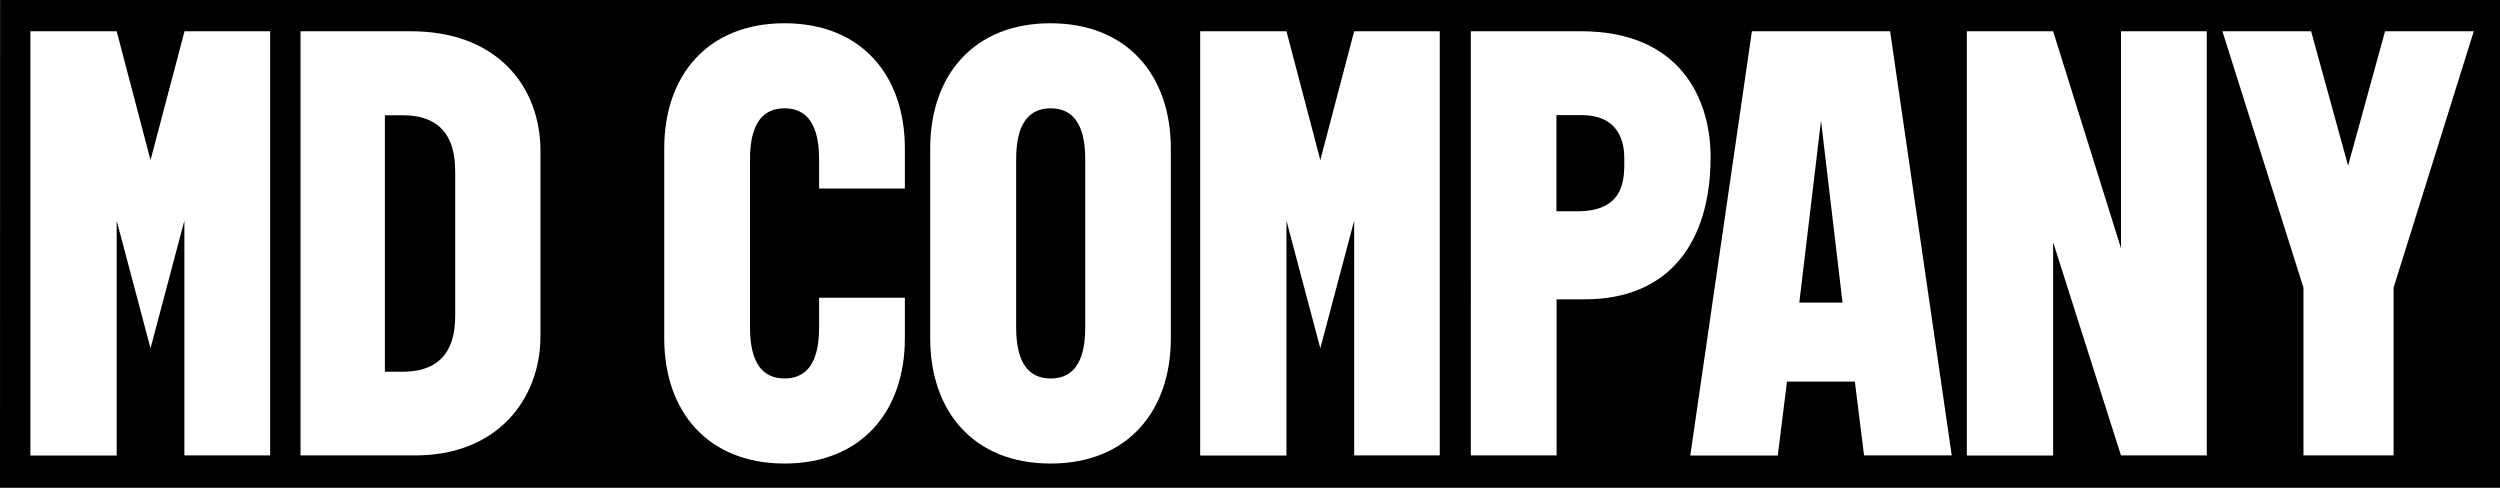 <?xml version="1.0" encoding="utf-8"?>
<!-- Generator: Adobe Illustrator 23.1.1, SVG Export Plug-In . SVG Version: 6.00 Build 0)  -->
<svg version="1.1" id="Layer_1" xmlns="http://www.w3.org/2000/svg" xmlns:xlink="http://www.w3.org/1999/xlink" x="0px" y="0px"
	 viewBox="0 0 1440 280.9" style="enable-background:new 0 0 1440 280.9;" xml:space="preserve">
<rect x="0" y="0" width="1440" height="280.9" fill="#808080" stroke="none"/>
<style type="text/css">
	.st0{fill:#D3F4D3;}
	.st1{fill:#DAFFDC;}
	.st2{clip-path:url(#SVGID_2_);}
	.st3{fill:#FFFFFF;}
	.st4{clip-path:url(#SVGID_10_);}
	.st5{clip-path:url(#SVGID_22_);}
	.st6{clip-path:url(#SVGID_30_);}
	.st7{clip-path:url(#SVGID_42_);}
	.st8{clip-path:url(#SVGID_44_);}
	.st9{clip-path:url(#SVGID_46_);}
	.st10{clip-path:url(#SVGID_48_);}
	.st11{clip-path:url(#SVGID_50_);}
	.st12{clip-path:url(#SVGID_52_);}
	.st13{clip-path:url(#SVGID_54_);}
	.st14{clip-path:url(#SVGID_62_);}
	.st15{clip-path:url(#SVGID_74_);}
	.st16{clip-path:url(#SVGID_76_);}
	.st17{fill:#DBEDD7;}
	.st18{clip-path:url(#SVGID_78_);}
	.st19{clip-path:url(#SVGID_86_);}
	.st20{clip-path:url(#SVGID_98_);}
	.st21{clip-path:url(#SVGID_100_);}
	.st22{clip-path:url(#SVGID_102_);}
	.st23{clip-path:url(#SVGID_104_);}
	.st24{clip-path:url(#SVGID_106_);}
	.st25{clip-path:url(#SVGID_112_);}
	.st26{clip-path:url(#SVGID_124_);}
	.st27{clip-path:url(#SVGID_132_);}
	.st28{fill:none;stroke:#000000;stroke-miterlimit:10;}
	.st29{fill:none;stroke:#000000;stroke-width:3;stroke-miterlimit:10;}
	.st30{fill:none;stroke:#000000;stroke-width:1.5;stroke-miterlimit:10;}
	.st31{fill:none;stroke:#000000;stroke-width:2;stroke-miterlimit:10;}
	.st32{fill:none;stroke:#000000;stroke-width:1.366;stroke-miterlimit:10;}
	.st33{clip-path:url(#SVGID_144_);}
	.st34{clip-path:url(#SVGID_152_);}
	.st35{clip-path:url(#SVGID_164_);}
	.st36{clip-path:url(#SVGID_166_);}
	.st37{clip-path:url(#SVGID_168_);}
	.st38{clip-path:url(#SVGID_170_);}
	.st39{clip-path:url(#SVGID_172_);}
	.st40{clip-path:url(#SVGID_176_);}
	.st41{clip-path:url(#SVGID_178_);}
	.st42{fill:none;stroke:#FFFFFF;stroke-miterlimit:10;}
	.st43{fill:none;stroke:#FFFFFF;stroke-width:1.145;stroke-miterlimit:10;}
	.st44{clip-path:url(#SVGID_180_);}
	.st45{clip-path:url(#SVGID_182_);}
	.st46{clip-path:url(#SVGID_184_);}
	.st47{clip-path:url(#SVGID_186_);}
</style>
<g>
	<polygon points="1440,280.9 0,280.9 0.1,0 1440,0 	"/>
	<g>
		<g>
			<path class="st3" d="M155.6,18v244.3h-49.4V127.1l-19.5,73.5l-19.5-73.5v135.3H17.5V18h49.7l19.5,74.2L106.3,18H155.6z"/>
			<path class="st3" d="M173.1,18h63.6c50.1,0,74.6,32.3,74.6,68.9v106.9c0,35.5-24.5,69.6-74.6,68.5h-63.6V18z M221.7,214.1H232
				c29.8,0,30.2-23.8,30.2-33.7v-79.9c0-10.3-0.4-34.1-30.2-34.1h-10.3V214.1z"/>
			<path class="st3" d="M521.2,171.5v23.4c0,41.9-24.9,72.1-69.3,72.1s-69.3-30.2-69.3-72.1V85.5c0-42.3,25.2-72.1,69.3-72.1
				s69.3,29.8,69.3,72.1v23.1h-49.4v-16c0-10.3-1.1-30.2-19.9-30.2c-18.8,0-19.9,19.9-19.9,30.2v95.2c0,10.3,1.1,30.2,19.9,30.2
				c18.8,0,19.9-19.9,19.9-30.2v-16.3H521.2z"/>
			<path class="st3" d="M674.4,85.5v109.4c0,41.9-24.9,72.1-69.3,72.1c-44.4,0-69.3-30.2-69.3-72.1V85.5c0-42.3,25.2-72.1,69.3-72.1
				S674.4,43.3,674.4,85.5z M625.1,92.6c0-10.3-1.1-30.2-19.9-30.2s-19.9,19.9-19.9,30.2v95.2c0,10.3,1.1,30.2,19.9,30.2
				s19.9-19.9,19.9-30.2V92.6z"/>
			<path class="st3" d="M829.3,18v244.3H780V127.1l-19.5,73.5l-19.5-73.5v135.3h-49.7V18h49.7l19.5,74.2L780,18H829.3z"/>
			<path class="st3" d="M910.7,18c57.2,0,74.6,39.1,74.6,72.4c0,49.4-24.1,82-72.4,82h-16.3v89.9h-49.4V18H910.7z M896.5,121.7h12.1
				c28.1,0,27-19.9,27-30.2c0-8.5-2.1-25.2-24.9-25.2h-14.2V121.7z"/>
			<path class="st3" d="M1073.7,262.4l-5.3-42.6h-39.1l-5.3,42.6h-50.4L1009.1,18h79.6l35.5,244.3H1073.7z M1036.4,174.3h24.9
				l-12.4-104.8L1036.4,174.3z"/>
			<path class="st3" d="M1221.7,262.4l-39.1-122.9v122.9h-49.7V18h49.7l39.1,125V18h49.4v244.3H1221.7z"/>
			<path class="st3" d="M1424.9,18l-46.2,147.7v96.6h-51.9v-96.6L1280.1,18h51.1l21.3,77.4l21.3-77.4H1424.9z"/>
		</g>
	</g>
</g>
</svg>
